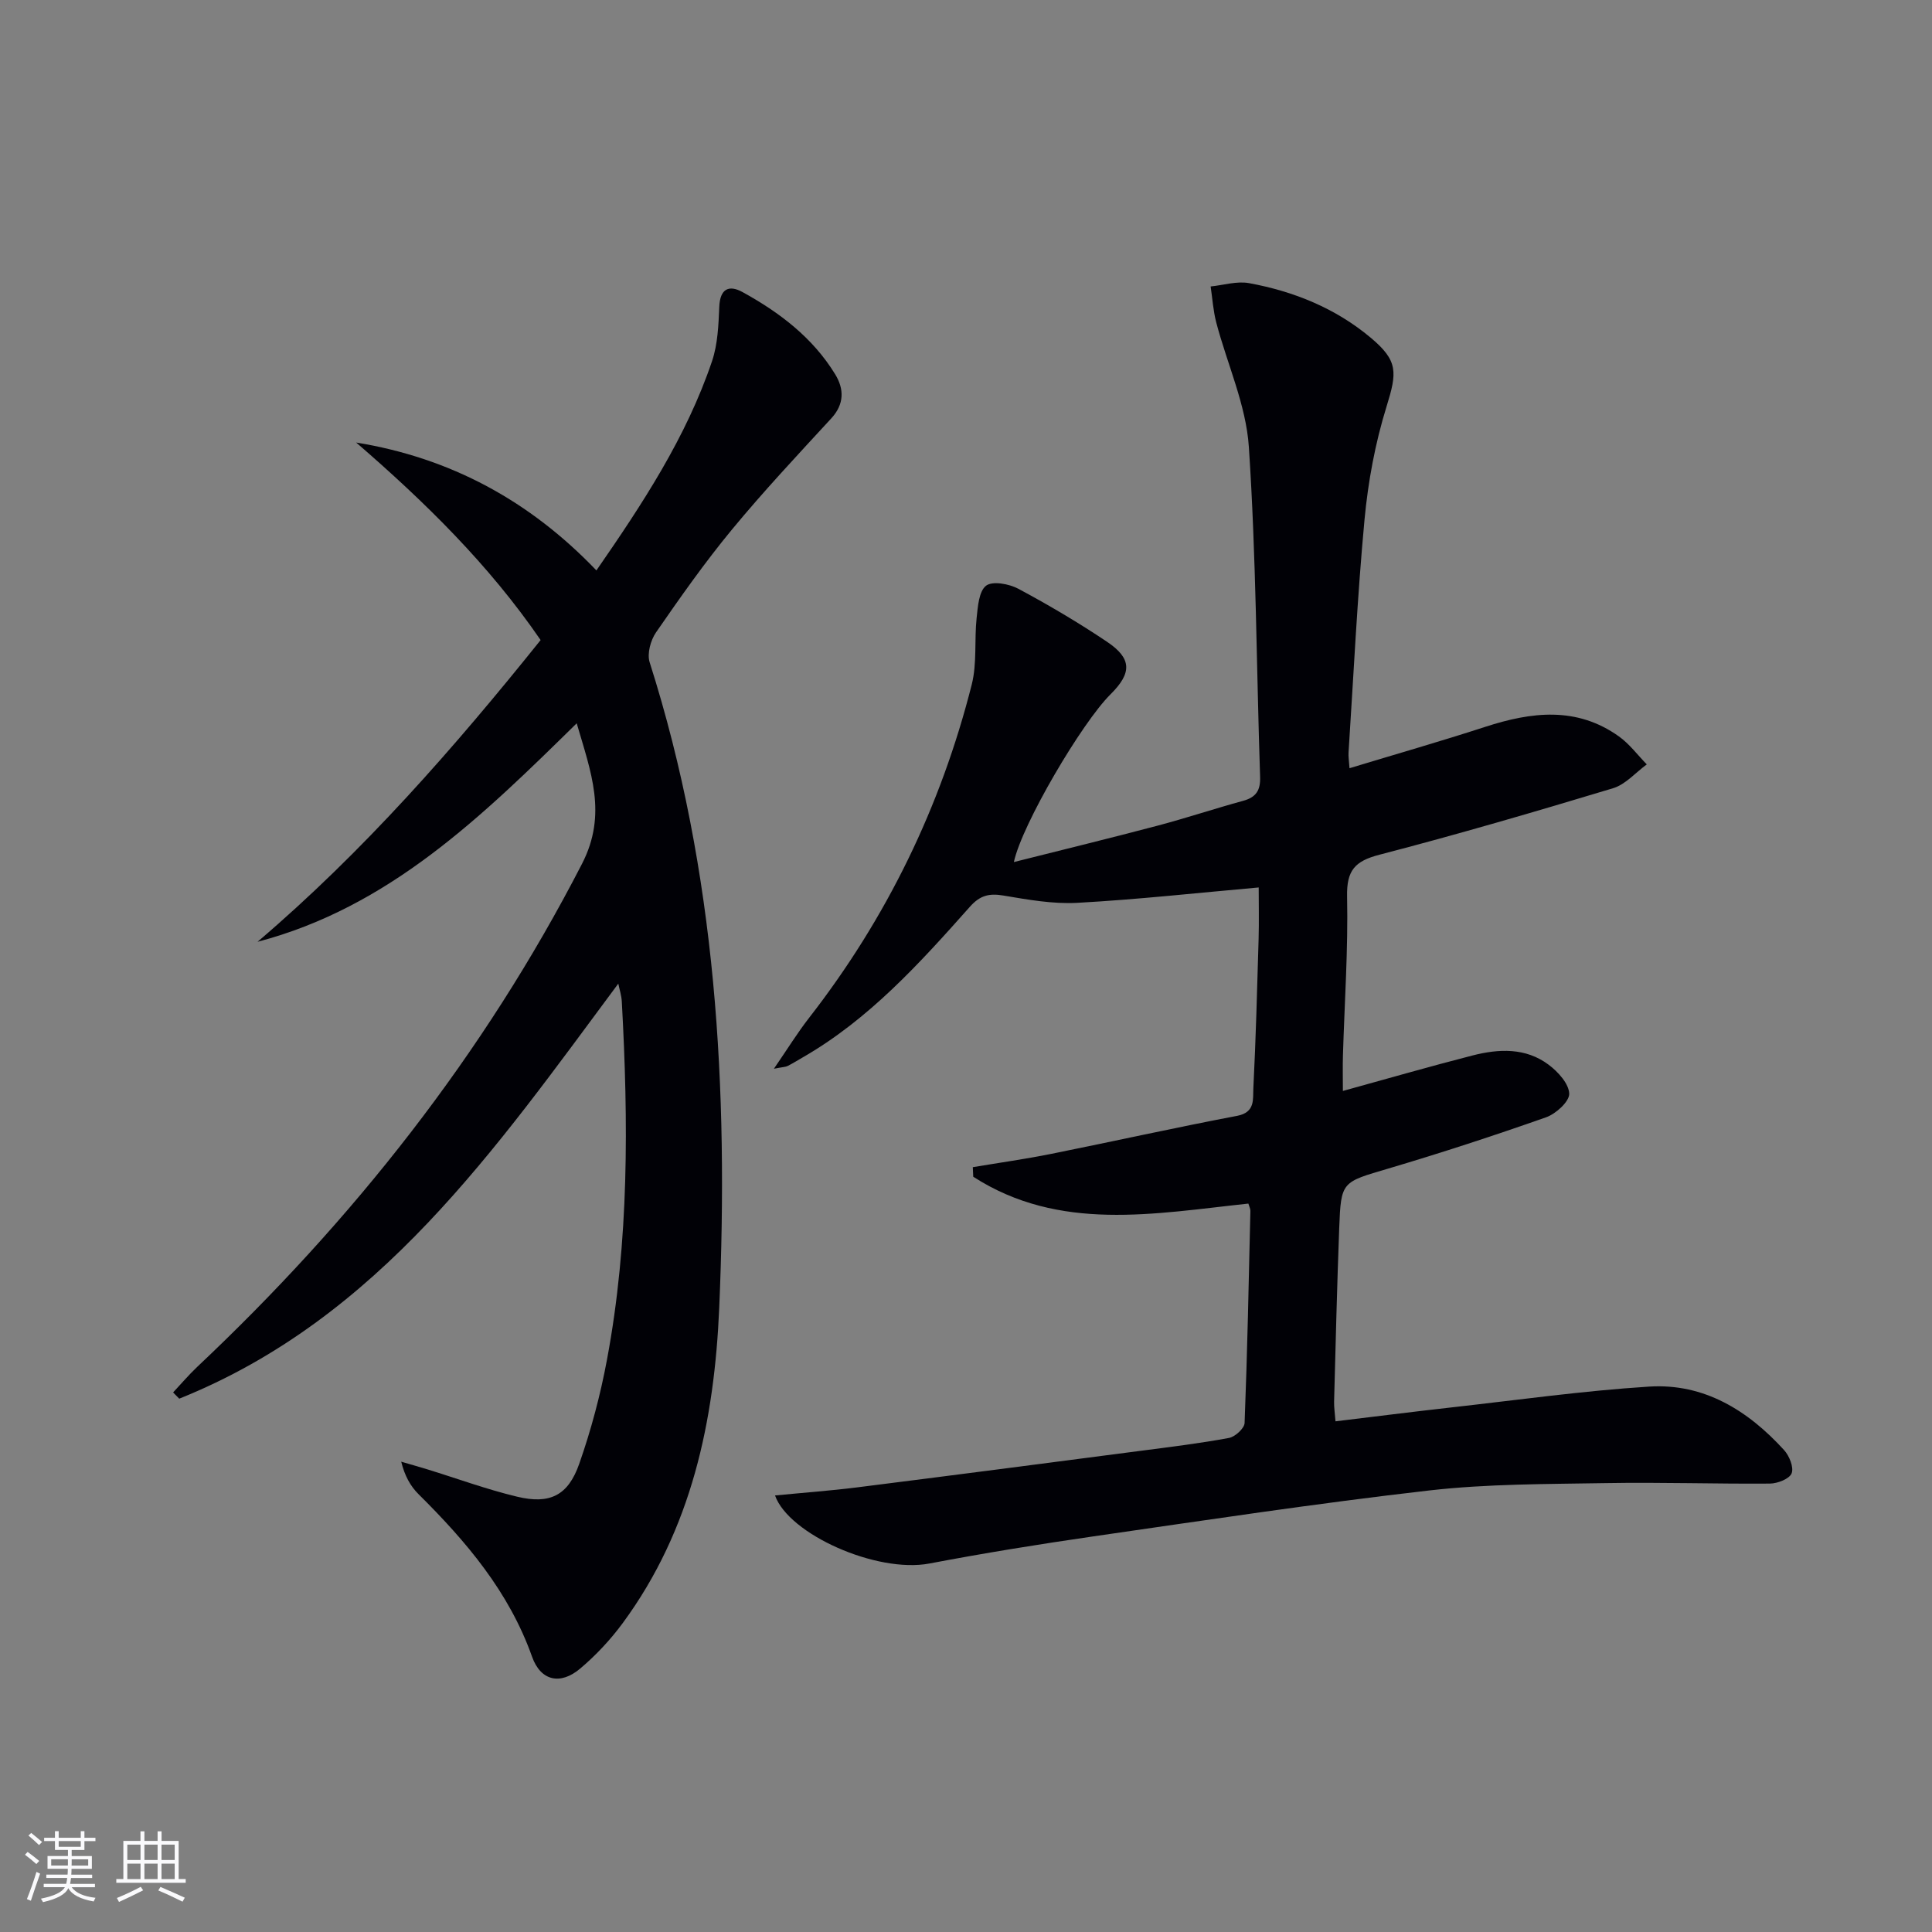 <svg enable-background="new 0 0 400 400" viewBox="0 0 400 400" xmlns="http://www.w3.org/2000/svg"><rect x="0" y="0" width="400" height="400" fill="#808080" stroke="none"/><path d="m160.46 309.62c5.93-.58 11.46-.98 16.96-1.67 19.6-2.47 39.2-5.02 58.79-7.58 6.09-.79 12.2-1.54 18.24-2.66 1.27-.24 3.18-1.98 3.23-3.09.57-14.63.86-29.27 1.2-43.91.01-.46-.25-.93-.42-1.52-19.46 2.07-39.11 5.94-56.96-5.56-.03-.66-.06-1.32-.09-1.98 5.41-.91 10.85-1.67 16.22-2.75 12.85-2.58 25.65-5.44 38.52-7.88 3.77-.72 3.23-3.47 3.34-5.64.52-10.3.79-20.61 1.09-30.92.1-3.61.02-7.22.02-10.72-12.78 1.13-25.14 2.5-37.54 3.18-5.07.28-10.27-.66-15.33-1.51-2.95-.5-4.84-.02-6.91 2.31-10.4 11.7-20.9 23.33-34.72 31.26-1.01.58-1.99 1.2-3.03 1.72-.41.21-.94.2-2.84.57 2.83-4.12 4.91-7.5 7.34-10.61 16.04-20.63 27.22-43.65 33.62-68.94 1.11-4.39.52-9.2 1.01-13.78.25-2.35.47-5.54 1.96-6.68 1.34-1.02 4.77-.38 6.68.64 6.29 3.37 12.46 7.01 18.38 10.99 5.15 3.46 5.14 6.46.71 10.85-5.95 5.9-18.35 26.96-20.02 34.74 10.24-2.58 20.01-4.96 29.73-7.53 5.94-1.57 11.78-3.52 17.71-5.14 2.7-.74 3.64-2.15 3.54-4.98-.76-22.78-.81-45.6-2.33-68.32-.58-8.69-4.49-17.15-6.75-25.75-.63-2.42-.79-4.97-1.16-7.45 2.66-.27 5.42-1.15 7.95-.69 9.26 1.7 17.88 5.18 25.18 11.29 5.74 4.81 5.48 7.18 3.28 14.29-2.34 7.54-3.81 15.49-4.55 23.37-1.5 16.05-2.26 32.17-3.31 48.26-.05.82.09 1.65.2 3.22 9.56-2.9 18.89-5.57 28.12-8.57 9.55-3.1 18.9-4.26 27.65 1.98 2.19 1.56 3.87 3.85 5.78 5.8-2.32 1.69-4.4 4.16-7 4.94-16.04 4.84-32.14 9.55-48.35 13.76-5.09 1.32-6.81 3.24-6.7 8.64.23 10.96-.53 21.95-.86 32.93-.07 2.31-.01 4.61-.01 7.34 9.25-2.55 18-5.08 26.82-7.34 5.44-1.4 11.03-1.66 15.79 1.92 1.94 1.45 4.18 3.92 4.25 5.98.05 1.62-2.74 4.17-4.78 4.89-10.79 3.8-21.68 7.36-32.65 10.61-9.67 2.86-9.82 2.62-10.19 12.34-.45 11.97-.74 23.95-1.06 35.92-.03 1.13.15 2.26.29 4.08 8.14-.98 15.98-1.98 23.84-2.86 13.69-1.53 27.36-3.46 41.09-4.33 11.38-.72 20.47 4.94 27.95 13.15 1.08 1.19 2.04 3.56 1.56 4.8-.45 1.15-2.9 2.11-4.48 2.13-11.29.09-22.58-.3-33.86-.1-12.26.21-24.6.14-36.75 1.53-23.24 2.66-46.39 6.17-69.55 9.51-11.33 1.64-22.64 3.47-33.88 5.61-10.94 2.06-29.12-6.07-31.96-14.09z" fill="#010106"/><path d="m35.84 288.29c1.66-1.77 3.23-3.63 4.99-5.29 32.23-30.38 59.32-64.62 79.67-104.16 5.3-10.3 1.82-19.04-1.1-29.09-19.69 19.36-38.89 38.1-66.08 45.24 21.92-18.68 40.68-40.12 58.61-62.47-10.71-15.62-23.95-28.59-38.19-40.9 19.54 3.18 35.94 12.06 49.74 26.48 9.59-13.86 18.62-27.59 23.94-43.33 1.19-3.53 1.34-7.5 1.5-11.28.16-3.74 2.03-4.55 4.81-3.02 7.66 4.21 14.55 9.44 19.19 17.03 1.85 3.03 1.92 6.16-.82 9.13-6.97 7.57-14.02 15.09-20.56 23.01-5.61 6.79-10.7 14.03-15.71 21.28-1.13 1.63-1.89 4.42-1.33 6.19 13.88 43.58 16.34 88.4 14.41 133.63-1 23.37-5.7 45.89-19.97 65.29-2.54 3.45-5.56 6.68-8.83 9.44-4.09 3.45-8.17 2.56-9.95-2.46-4.77-13.45-13.63-23.86-23.52-33.67-1.67-1.66-2.86-3.8-3.57-6.71 1.82.53 3.65 1.04 5.46 1.6 6.17 1.9 12.26 4.14 18.52 5.64 6.79 1.63 10.57-.22 12.88-6.82 2.46-7.02 4.39-14.29 5.75-21.6 4.58-24.52 4.42-49.28 3.06-74.06-.07-1.3-.49-2.57-.73-3.74-25.35 34.11-49.49 69.31-90.9 85.93-.41-.41-.84-.85-1.27-1.29z" fill="#010106"/><g fill="#fafafc"><path d="m5.17 384 .55-.58c.85.61 1.65 1.24 2.4 1.87l-.59.64c-.83-.73-1.62-1.38-2.36-1.93m1.22 9.53-.82-.34c.71-1.76 1.37-3.64 1.98-5.63.24.13.5.25.76.36-.6 1.67-1.24 3.54-1.92 5.61m-.5-13.5.57-.54c.56.44 1.31 1.06 2.26 1.87l-.64.64c-.68-.66-1.41-1.32-2.19-1.97m3.25.46h2.24v-1.36h.77v1.36h4.57v-1.36h.76v1.36h2.28v.69h-2.28v1.84h-2.64v1.26h4.18v2.64h-4.21c0 .45-.02.86-.05 1.21h4.32v.69h-4.38c-.04.34-.1.75-.19 1.22h5.15v.69h-4.82c.87 1.19 2.51 1.92 4.93 2.19-.17.32-.3.57-.37.76-2.77-.49-4.52-1.41-5.26-2.76-.56 1.26-2.3 2.23-5.24 2.9-.12-.24-.26-.48-.43-.72 2.73-.55 4.38-1.34 4.96-2.38h-4.38v-.69h4.65c.1-.38.17-.79.21-1.22h-4.32v-.69h4.4c.03-.34.05-.75.05-1.21h-4.2v-2.64h4.23v-1.26h-2.69v-1.84h-2.24zm1.46 4.46v1.29h3.45c.01-.4.02-.57.01-.53v-.32-.45h-3.46zm1.55-2.59h4.57v-1.19h-4.57zm6.11 2.59h-3.42v.77c-.01.19-.01.37-.02.53h3.44z"/><path d="m32.63 379.16h.82v1.98h3.54v7.89h1.46v.78h-14.37v-.78h1.46v-7.89h3.54v-1.98h.82v1.98h2.73zm-3.49 11.48.5.73c-1.61.82-3.28 1.63-5 2.41-.13-.27-.28-.55-.44-.82 1.75-.72 3.4-1.49 4.94-2.32m-2.78-5.55h2.73v-3.18h-2.73zm0 3.95h2.73v-3.2h-2.73zm3.54-3.95h2.73v-3.18h-2.73zm0 3.95h2.73v-3.2h-2.73zm7.89 4.68c-1.84-.92-3.51-1.7-5.02-2.32l.45-.73c1.89.8 3.57 1.55 5.04 2.23zm-1.62-11.81h-2.73v3.18h2.73zm-2.73 7.13h2.73v-3.2h-2.73z"/></g></svg>